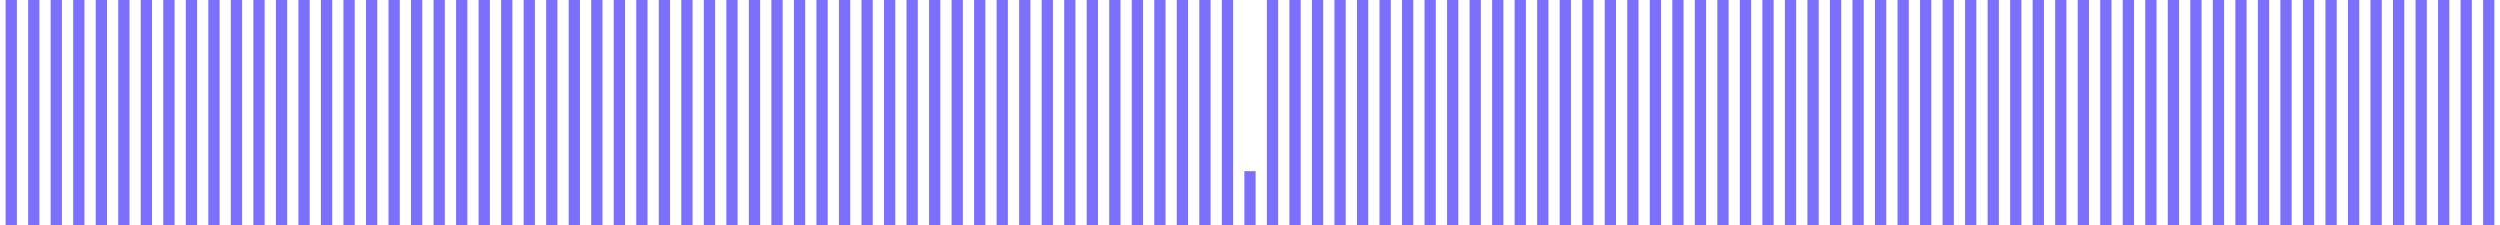 <svg width="1110" height="100" viewBox="0 0 1110 100" fill="none" xmlns="http://www.w3.org/2000/svg">
<rect x="2.5" width="5" height="100" fill="#7B6FFC"/>
<rect x="12.5" width="5" height="100" fill="#7B6FFC"/>
<rect x="22.5" width="5" height="100" fill="#7B6FFC"/>
<rect x="32.5" width="5" height="100" fill="#7B6FFC"/>
<rect x="42.5" width="5" height="100" fill="#7B6FFC"/>
<rect x="52.5" width="5" height="100" fill="#7B6FFC"/>
<rect x="62.5" width="5" height="100" fill="#7B6FFC"/>
<rect x="72.5" width="5" height="100" fill="#7B6FFC"/>
<rect x="82.5" width="5" height="100" fill="#7B6FFC"/>
<rect x="92.5" width="5" height="100" fill="#7B6FFC"/>
<rect x="102.5" width="5" height="100" fill="#7B6FFC"/>
<rect x="112.5" width="5" height="100" fill="#7B6FFC"/>
<rect x="122.5" width="5" height="100" fill="#7B6FFC"/>
<rect x="132.5" width="5" height="100" fill="#7B6FFC"/>
<rect x="142.5" width="5" height="100" fill="#7B6FFC"/>
<rect x="152.5" width="5" height="100" fill="#7B6FFC"/>
<rect x="162.5" width="5" height="100" fill="#7B6FFC"/>
<rect x="172.5" width="5" height="100" fill="#7B6FFC"/>
<rect x="182.5" width="5" height="100" fill="#7B6FFC"/>
<rect x="192.5" width="5" height="100" fill="#7B6FFC"/>
<rect x="202.5" width="5" height="100" fill="#7B6FFC"/>
<rect x="212.5" width="5" height="100" fill="#7B6FFC"/>
<rect x="222.5" width="5" height="100" fill="#7B6FFC"/>
<rect x="232.5" width="5" height="100" fill="#7B6FFC"/>
<rect x="242.5" width="5" height="100" fill="#7B6FFC"/>
<rect x="252.5" width="5" height="100" fill="#7B6FFC"/>
<rect x="262.5" width="5" height="100" fill="#7B6FFC"/>
<rect x="272.5" width="5" height="100" fill="#7B6FFC"/>
<rect x="282.5" width="5" height="100" fill="#7B6FFC"/>
<rect x="292.5" width="5" height="100" fill="#7B6FFC"/>
<rect x="302.5" width="5" height="100" fill="#7B6FFC"/>
<rect x="312.5" width="5" height="100" fill="#7B6FFC"/>
<rect x="322.5" width="5" height="100" fill="#7B6FFC"/>
<rect x="332.5" width="5" height="100" fill="#7B6FFC"/>
<rect x="342.5" width="5" height="100" fill="#7B6FFC"/>
<rect x="352.5" width="5" height="100" fill="#7B6FFC"/>
<rect x="362.5" width="5" height="100" fill="#7B6FFC"/>
<rect x="372.5" width="5" height="100" fill="#7B6FFC"/>
<rect x="382.5" width="5" height="100" fill="#7B6FFC"/>
<rect x="392.5" width="5" height="100" fill="#7B6FFC"/>
<rect x="402.5" width="5" height="100" fill="#7B6FFC"/>
<rect x="412.5" width="5" height="100" fill="#7B6FFC"/>
<rect x="422.5" width="5" height="100" fill="#7B6FFC"/>
<rect x="432.5" width="5" height="100" fill="#7B6FFC"/>
<rect x="442.5" width="5" height="100" fill="#7B6FFC"/>
<rect x="452.5" width="5" height="100" fill="#7B6FFC"/>
<rect x="462.5" width="5" height="100" fill="#7B6FFC"/>
<rect x="472.5" width="5" height="100" fill="#7B6FFC"/>
<rect x="482.5" width="5" height="100" fill="#7B6FFC"/>
<rect x="492.5" width="5" height="100" fill="#7B6FFC"/>
<rect x="502.5" width="5" height="100" fill="#7B6FFC"/>
<rect x="512.5" width="5" height="100" fill="#7B6FFC"/>
<rect x="522.5" width="5" height="100" fill="#7B6FFC"/>
<rect x="532.5" width="5" height="100" fill="#7B6FFC"/>
<rect x="542.5" width="5" height="100" fill="#7B6FFC"/>
<rect x="552.5" y="76" width="5" height="24" fill="#7B6FFC"/>
<rect x="562.5" width="5" height="100" fill="#7B6FFC"/>
<rect x="572.5" width="5" height="100" fill="#7B6FFC"/>
<rect x="582.5" width="5" height="100" fill="#7B6FFC"/>
<rect x="592.5" width="5" height="100" fill="#7B6FFC"/>
<rect x="602.5" width="5" height="100" fill="#7B6FFC"/>
<rect x="612.5" width="5" height="100" fill="#7B6FFC"/>
<rect x="622.5" width="5" height="100" fill="#7B6FFC"/>
<rect x="632.5" width="5" height="100" fill="#7B6FFC"/>
<rect x="642.5" width="5" height="100" fill="#7B6FFC"/>
<rect x="652.5" width="5" height="100" fill="#7B6FFC"/>
<rect x="662.5" width="5" height="100" fill="#7B6FFC"/>
<rect x="672.5" width="5" height="100" fill="#7B6FFC"/>
<rect x="682.5" width="5" height="100" fill="#7B6FFC"/>
<rect x="692.5" width="5" height="100" fill="#7B6FFC"/>
<rect x="702.5" width="5" height="100" fill="#7B6FFC"/>
<rect x="712.5" width="5" height="100" fill="#7B6FFC"/>
<rect x="722.5" width="5" height="100" fill="#7B6FFC"/>
<rect x="732.5" width="5" height="100" fill="#7B6FFC"/>
<rect x="742.5" width="5" height="100" fill="#7B6FFC"/>
<rect x="752.5" width="5" height="100" fill="#7B6FFC"/>
<rect x="762.5" width="5" height="100" fill="#7B6FFC"/>
<rect x="772.5" width="5" height="100" fill="#7B6FFC"/>
<rect x="782.5" width="5" height="100" fill="#7B6FFC"/>
<rect x="792.5" width="5" height="100" fill="#7B6FFC"/>
<rect x="802.5" width="5" height="100" fill="#7B6FFC"/>
<rect x="812.5" width="5" height="100" fill="#7B6FFC"/>
<rect x="822.5" width="5" height="100" fill="#7B6FFC"/>
<rect x="832.5" width="5" height="100" fill="#7B6FFC"/>
<rect x="842.5" width="5" height="100" fill="#7B6FFC"/>
<rect x="852.5" width="5" height="100" fill="#7B6FFC"/>
<rect x="862.5" width="5" height="100" fill="#7B6FFC"/>
<rect x="872.5" width="5" height="100" fill="#7B6FFC"/>
<rect x="882.5" width="5" height="100" fill="#7B6FFC"/>
<rect x="892.5" width="5" height="100" fill="#7B6FFC"/>
<rect x="902.5" width="5" height="100" fill="#7B6FFC"/>
<rect x="912.5" width="5" height="100" fill="#7B6FFC"/>
<rect x="922.5" width="5" height="100" fill="#7B6FFC"/>
<rect x="932.5" width="5" height="100" fill="#7B6FFC"/>
<rect x="942.5" width="5" height="100" fill="#7B6FFC"/>
<rect x="952.5" width="5" height="100" fill="#7B6FFC"/>
<rect x="962.5" width="5" height="100" fill="#7B6FFC"/>
<rect x="972.5" width="5" height="100" fill="#7B6FFC"/>
<rect x="982.5" width="5" height="100" fill="#7B6FFC"/>
<rect x="992.5" width="5" height="100" fill="#7B6FFC"/>
<rect x="1002.5" width="5" height="100" fill="#7B6FFC"/>
<rect x="1012.5" width="5" height="100" fill="#7B6FFC"/>
<rect x="1022.5" width="5" height="100" fill="#7B6FFC"/>
<rect x="1032.5" width="5" height="100" fill="#7B6FFC"/>
<rect x="1042.5" width="5" height="100" fill="#7B6FFC"/>
<rect x="1052.5" width="5" height="100" fill="#7B6FFC"/>
<rect x="1062.5" width="5" height="100" fill="#7B6FFC"/>
<rect x="1072.5" width="5" height="100" fill="#7B6FFC"/>
<rect x="1082.5" width="5" height="100" fill="#7B6FFC"/>
<rect x="1092.5" width="5" height="100" fill="#7B6FFC"/>
<rect x="1102.5" width="5" height="100" fill="#7B6FFC"/>
</svg>
